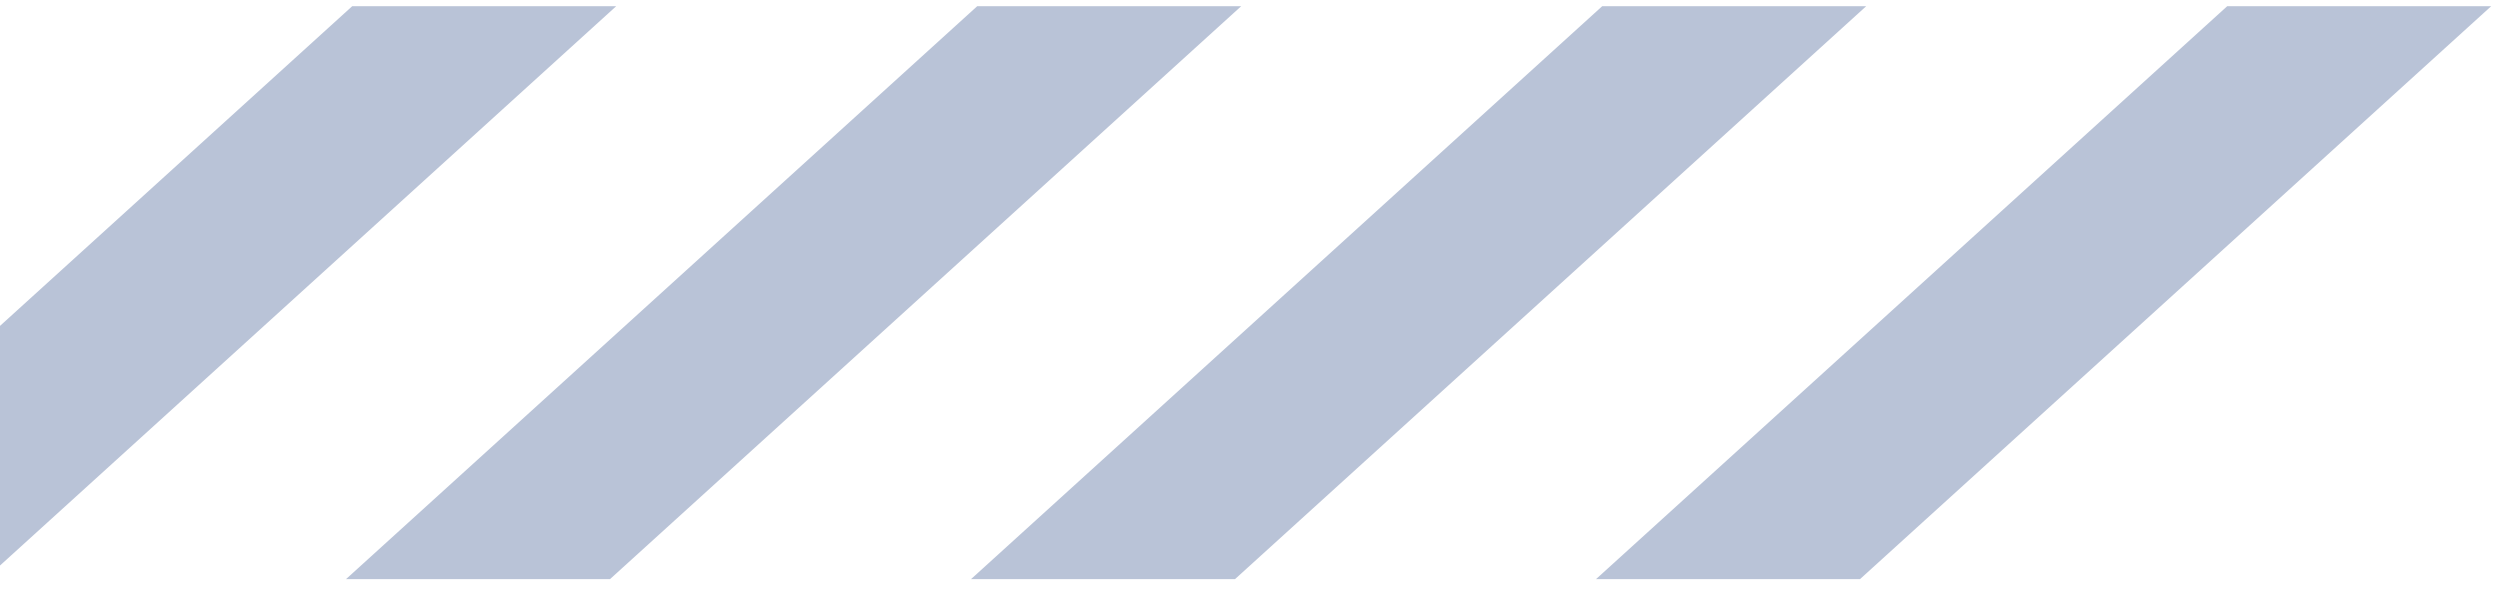 <?xml version="1.0" encoding="UTF-8"?> <svg xmlns="http://www.w3.org/2000/svg" width="72" height="17" viewBox="0 0 72 17" fill="none"> <path fill-rule="evenodd" clip-rule="evenodd" d="M10.143 0.179L-8.035 16.679H-0.432L17.746 0.179H10.143Z" fill="#B9C3D7"></path> <path fill-rule="evenodd" clip-rule="evenodd" d="M28.143 0.179L9.965 16.679H17.568L35.746 0.179H28.143Z" fill="#B9C3D7"></path> <path fill-rule="evenodd" clip-rule="evenodd" d="M46.143 0.179L27.965 16.679H35.568L53.746 0.179H46.143Z" fill="#B9C3D7"></path> <path fill-rule="evenodd" clip-rule="evenodd" d="M64.143 0.179L45.965 16.679H53.568L71.746 0.179H64.143Z" fill="#B9C3D7"></path> </svg> 